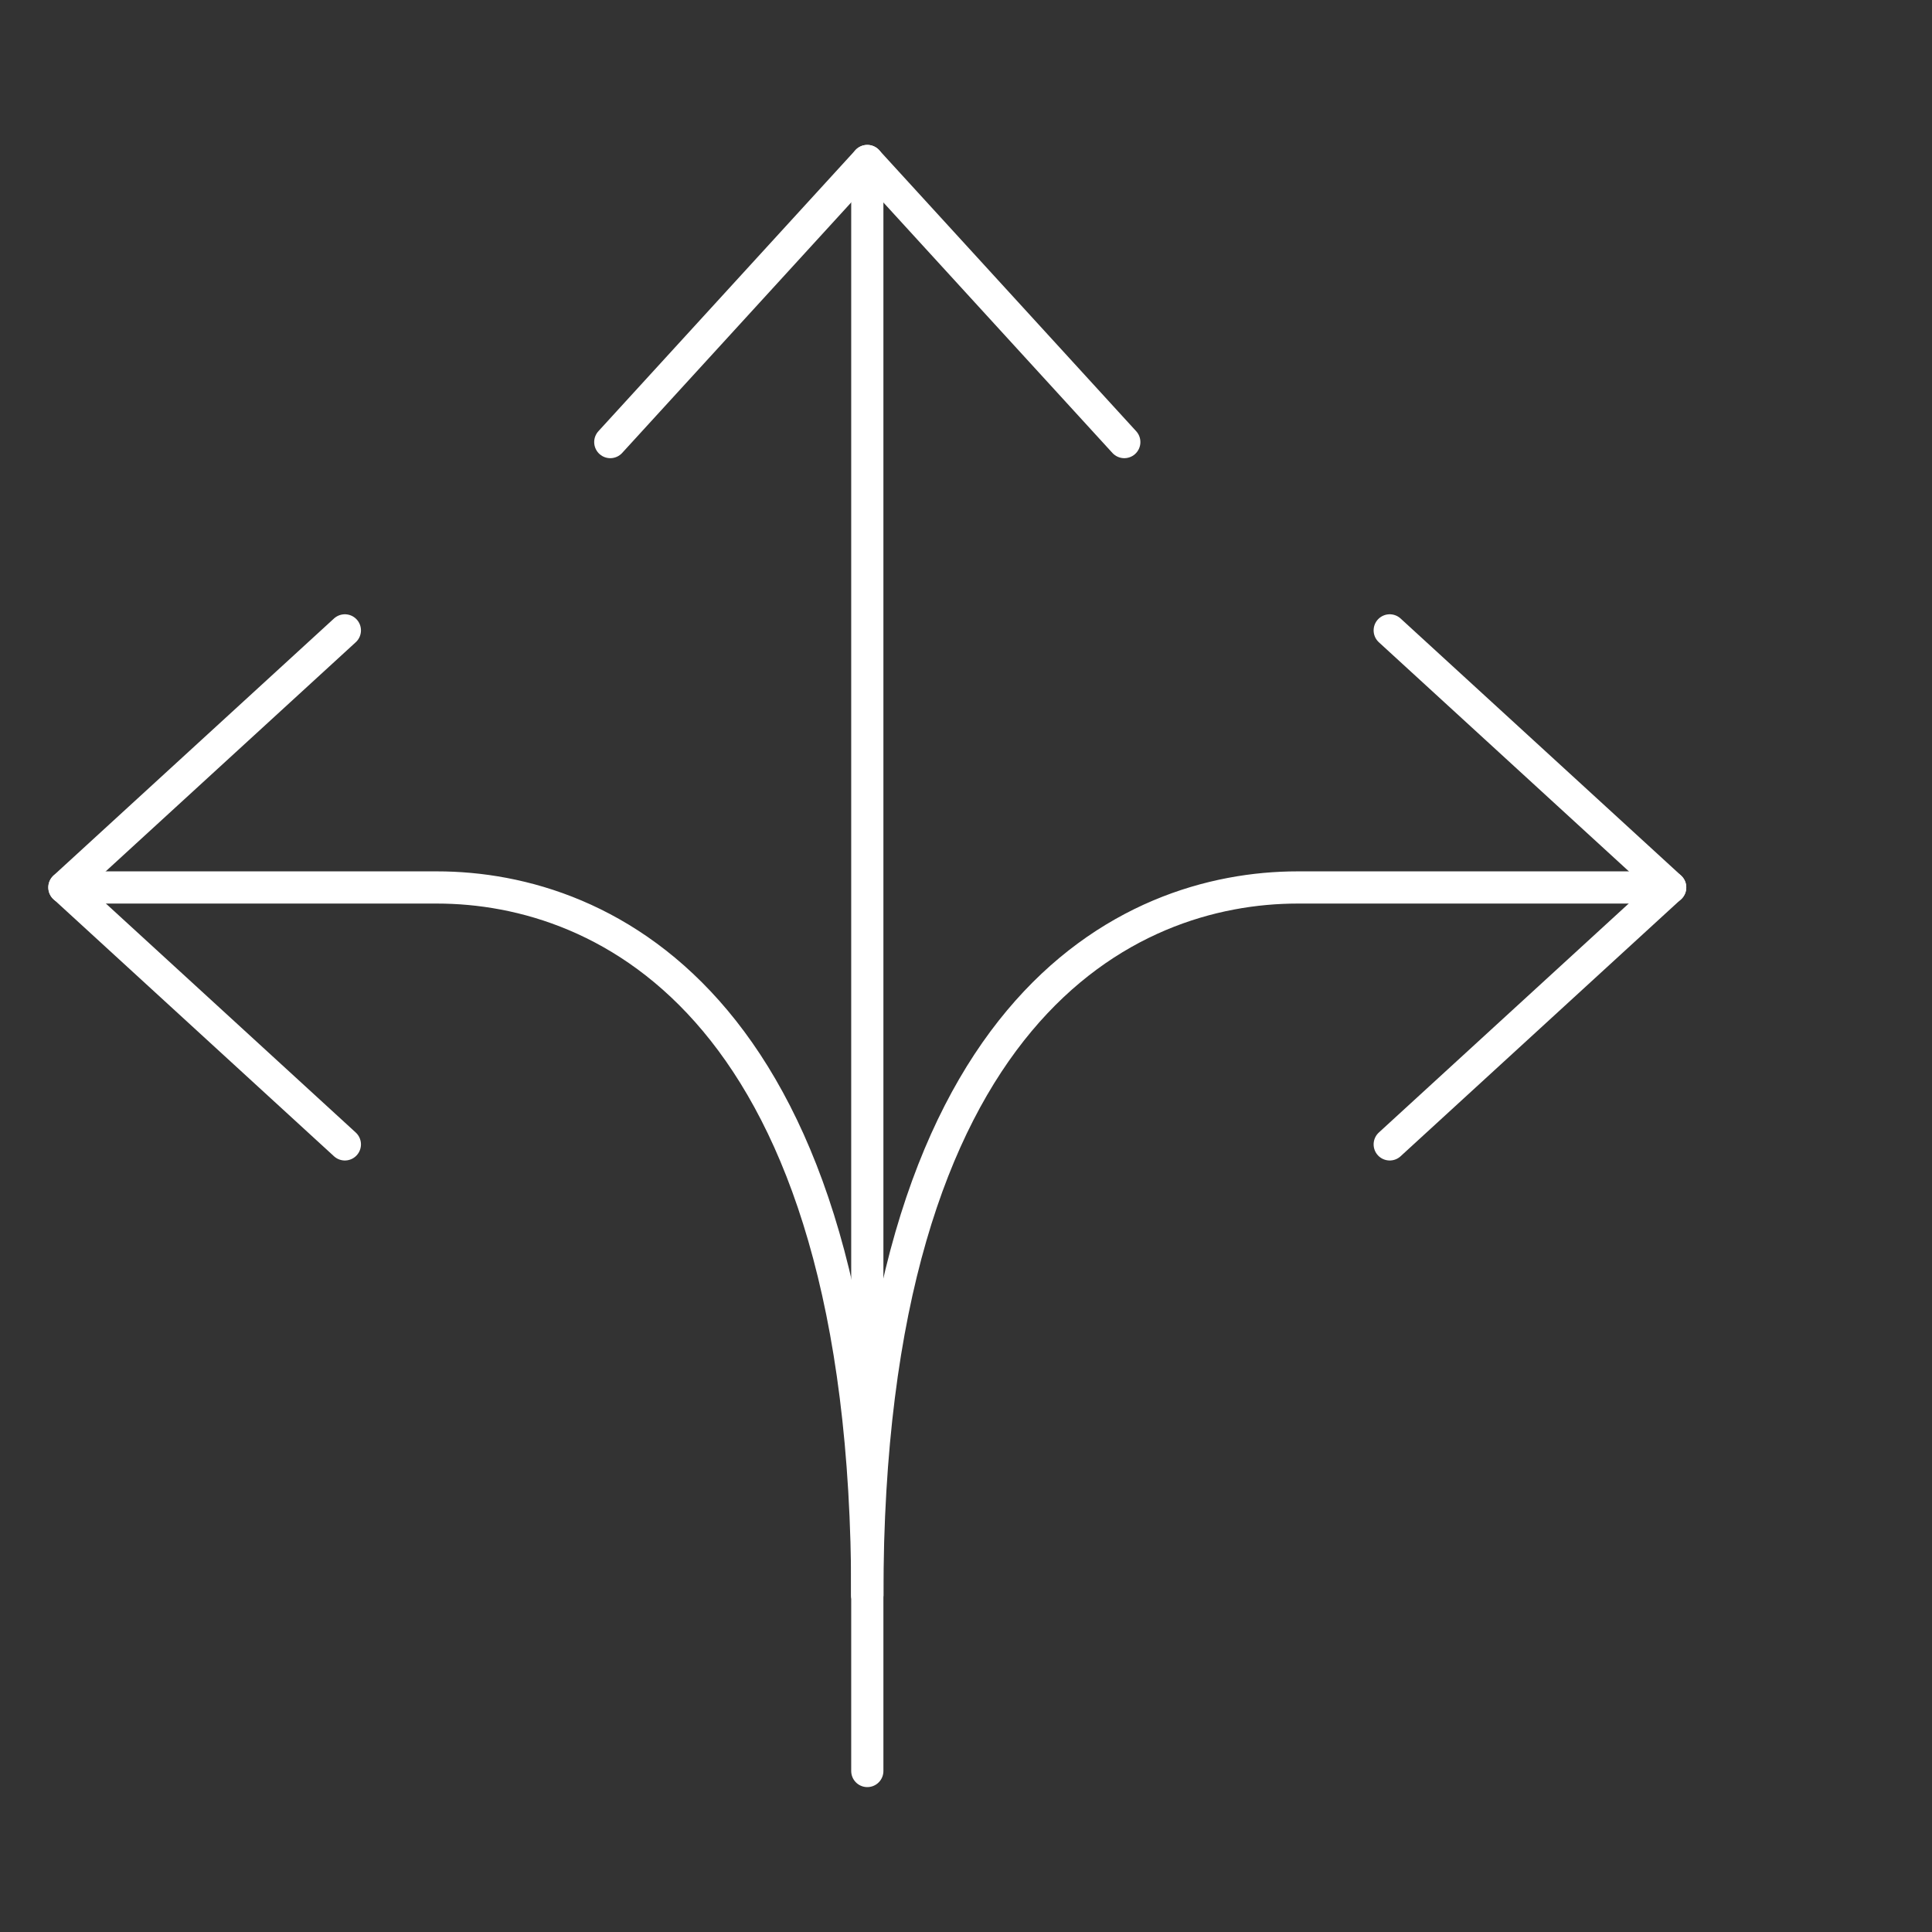 <svg width="60" height="60" viewBox="0 0 60 60" fill="none" xmlns="http://www.w3.org/2000/svg">
<rect x="0" y="0" width="60" height="60" fill="#333333" stroke="none"/>
<path d="M34.916 13.729L26.934 5L18.953 13.729" stroke="white" stroke-linecap="round" stroke-linejoin="round"/>
<path d="M43.159 35.54L51.869 27.558L43.159 19.577" stroke="white" stroke-linecap="round" stroke-linejoin="round"/>
<path d="M26.935 5V55" stroke="white" stroke-linecap="round" stroke-linejoin="round"/>
<path d="M51.869 27.561H40.299C35.065 27.561 26.935 31.28 26.935 49.542" stroke="white" stroke-linecap="round" stroke-linejoin="round"/>
<path d="M10.71 35.54L2 27.558L10.71 19.577" stroke="white" stroke-linecap="round" stroke-linejoin="round"/>
<path d="M2 27.561H13.57C18.804 27.561 26.935 31.28 26.935 49.542" stroke="white" stroke-linecap="round" stroke-linejoin="round"/>
</svg>
